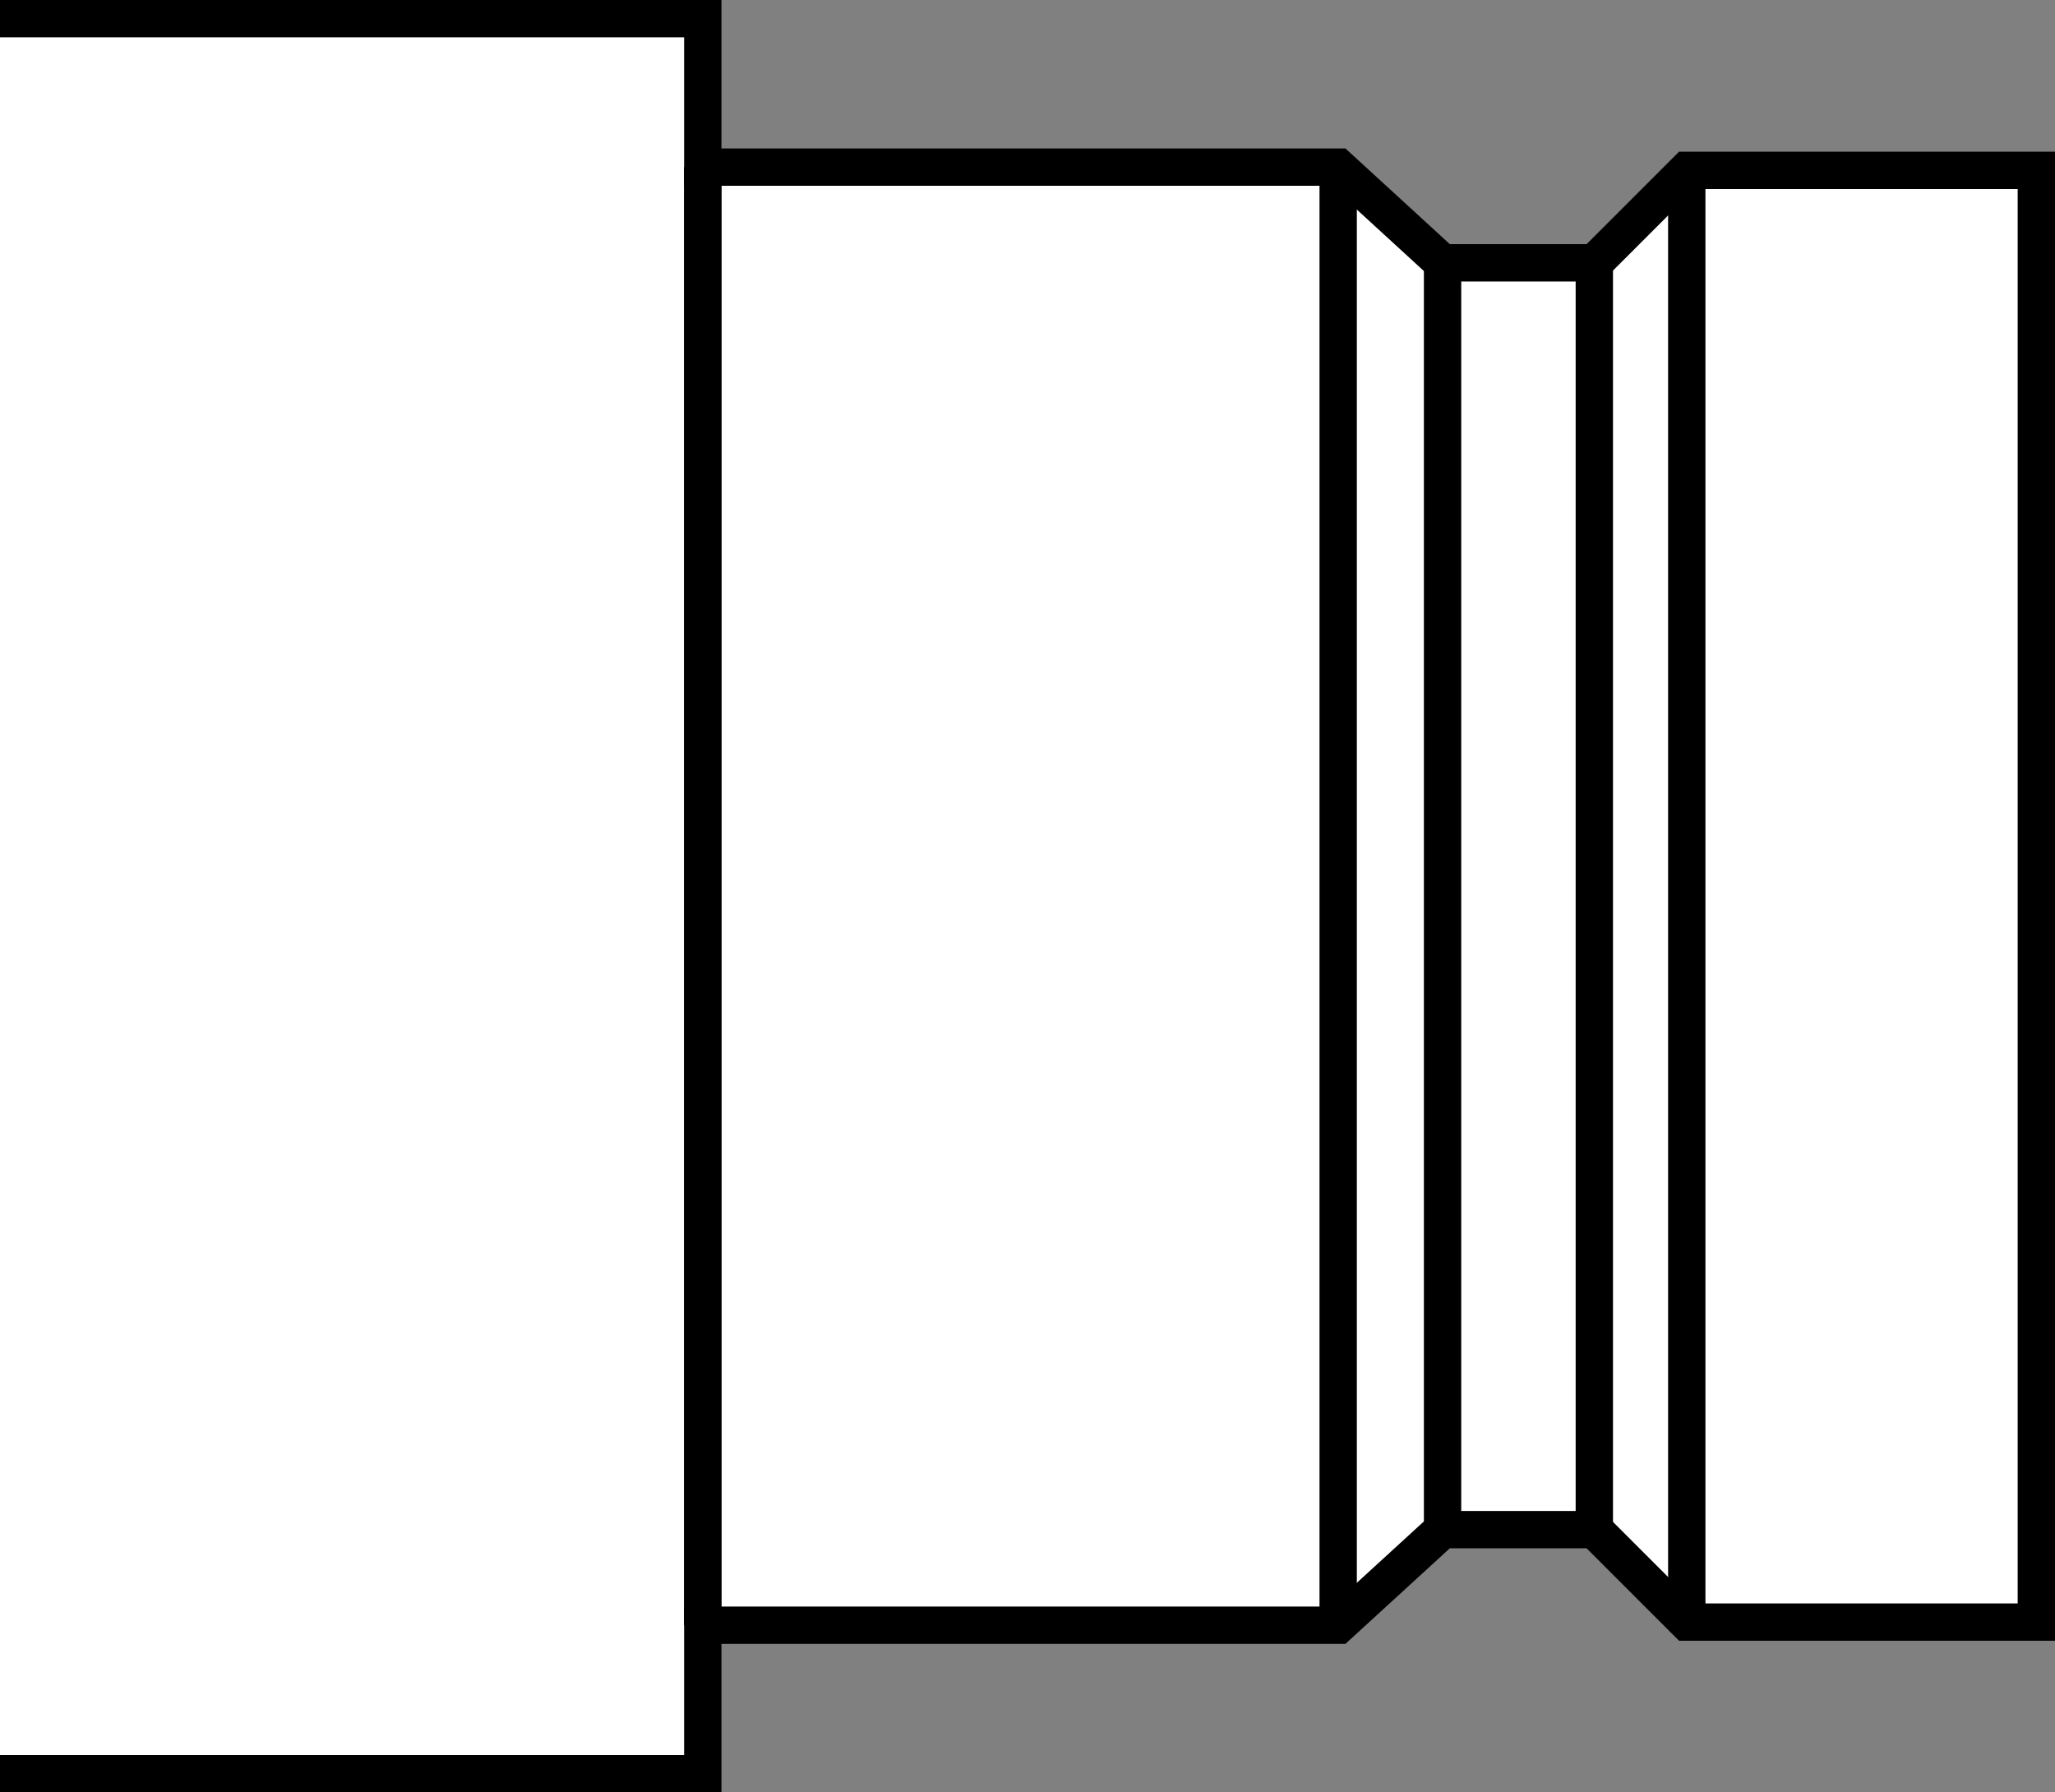 <?xml version="1.0" encoding="iso-8859-1"?>
<!-- Generator: Adobe Illustrator 28.1.0, SVG Export Plug-In . SVG Version: 6.00 Build 0)  -->
<svg version="1.1" id="image" xmlns="http://www.w3.org/2000/svg" xmlns:xlink="http://www.w3.org/1999/xlink" x="0px" y="0px"
	 width="44.037px" height="38.407px" viewBox="0 0 44.037 38.407" enable-background="new 0 0 44.037 38.407"
	 xml:space="preserve">
<rect x="0" y="0" width="44.037" height="38.407" fill="#808080" stroke="none"/>
<polyline fill="#FFFFFF" stroke="#000000" stroke-width="0.8" stroke-miterlimit="10" points="0,38.007 15.06,38.007 
	15.06,34.826 28.676,34.826 30.913,32.778 34.165,32.778 36.146,34.759 43.637,34.759 43.637,19.841 
	43.637,18.569 43.637,3.651 36.146,3.651 34.165,5.632 30.913,5.632 28.676,3.581 15.06,3.581 15.06,0.4 0,0.4 "/>
<line fill="none" stroke="#000000" stroke-width="0.8" stroke-miterlimit="10" x1="36.146" y1="3.651" x2="36.146" y2="34.594"/>
<line fill="none" stroke="#000000" stroke-width="0.8" stroke-miterlimit="10" x1="34.165" y1="5.632" x2="34.165" y2="32.778"/>
<line fill="none" stroke="#000000" stroke-width="0.8" stroke-miterlimit="10" x1="30.913" y1="5.632" x2="30.913" y2="32.778"/>
<line fill="none" stroke="#000000" stroke-width="0.8" stroke-miterlimit="10" x1="28.676" y1="3.581" x2="28.676" y2="34.826"/>
<line fill="none" stroke="#000000" stroke-width="0.8" stroke-miterlimit="10" x1="15.06" y1="3.581" x2="15.06" y2="34.826"/>
<line fill="none" stroke="#000000" stroke-width="0.8" stroke-miterlimit="10" x1="15.06" y1="34.826" x2="15.06" y2="3.581"/>
</svg>
